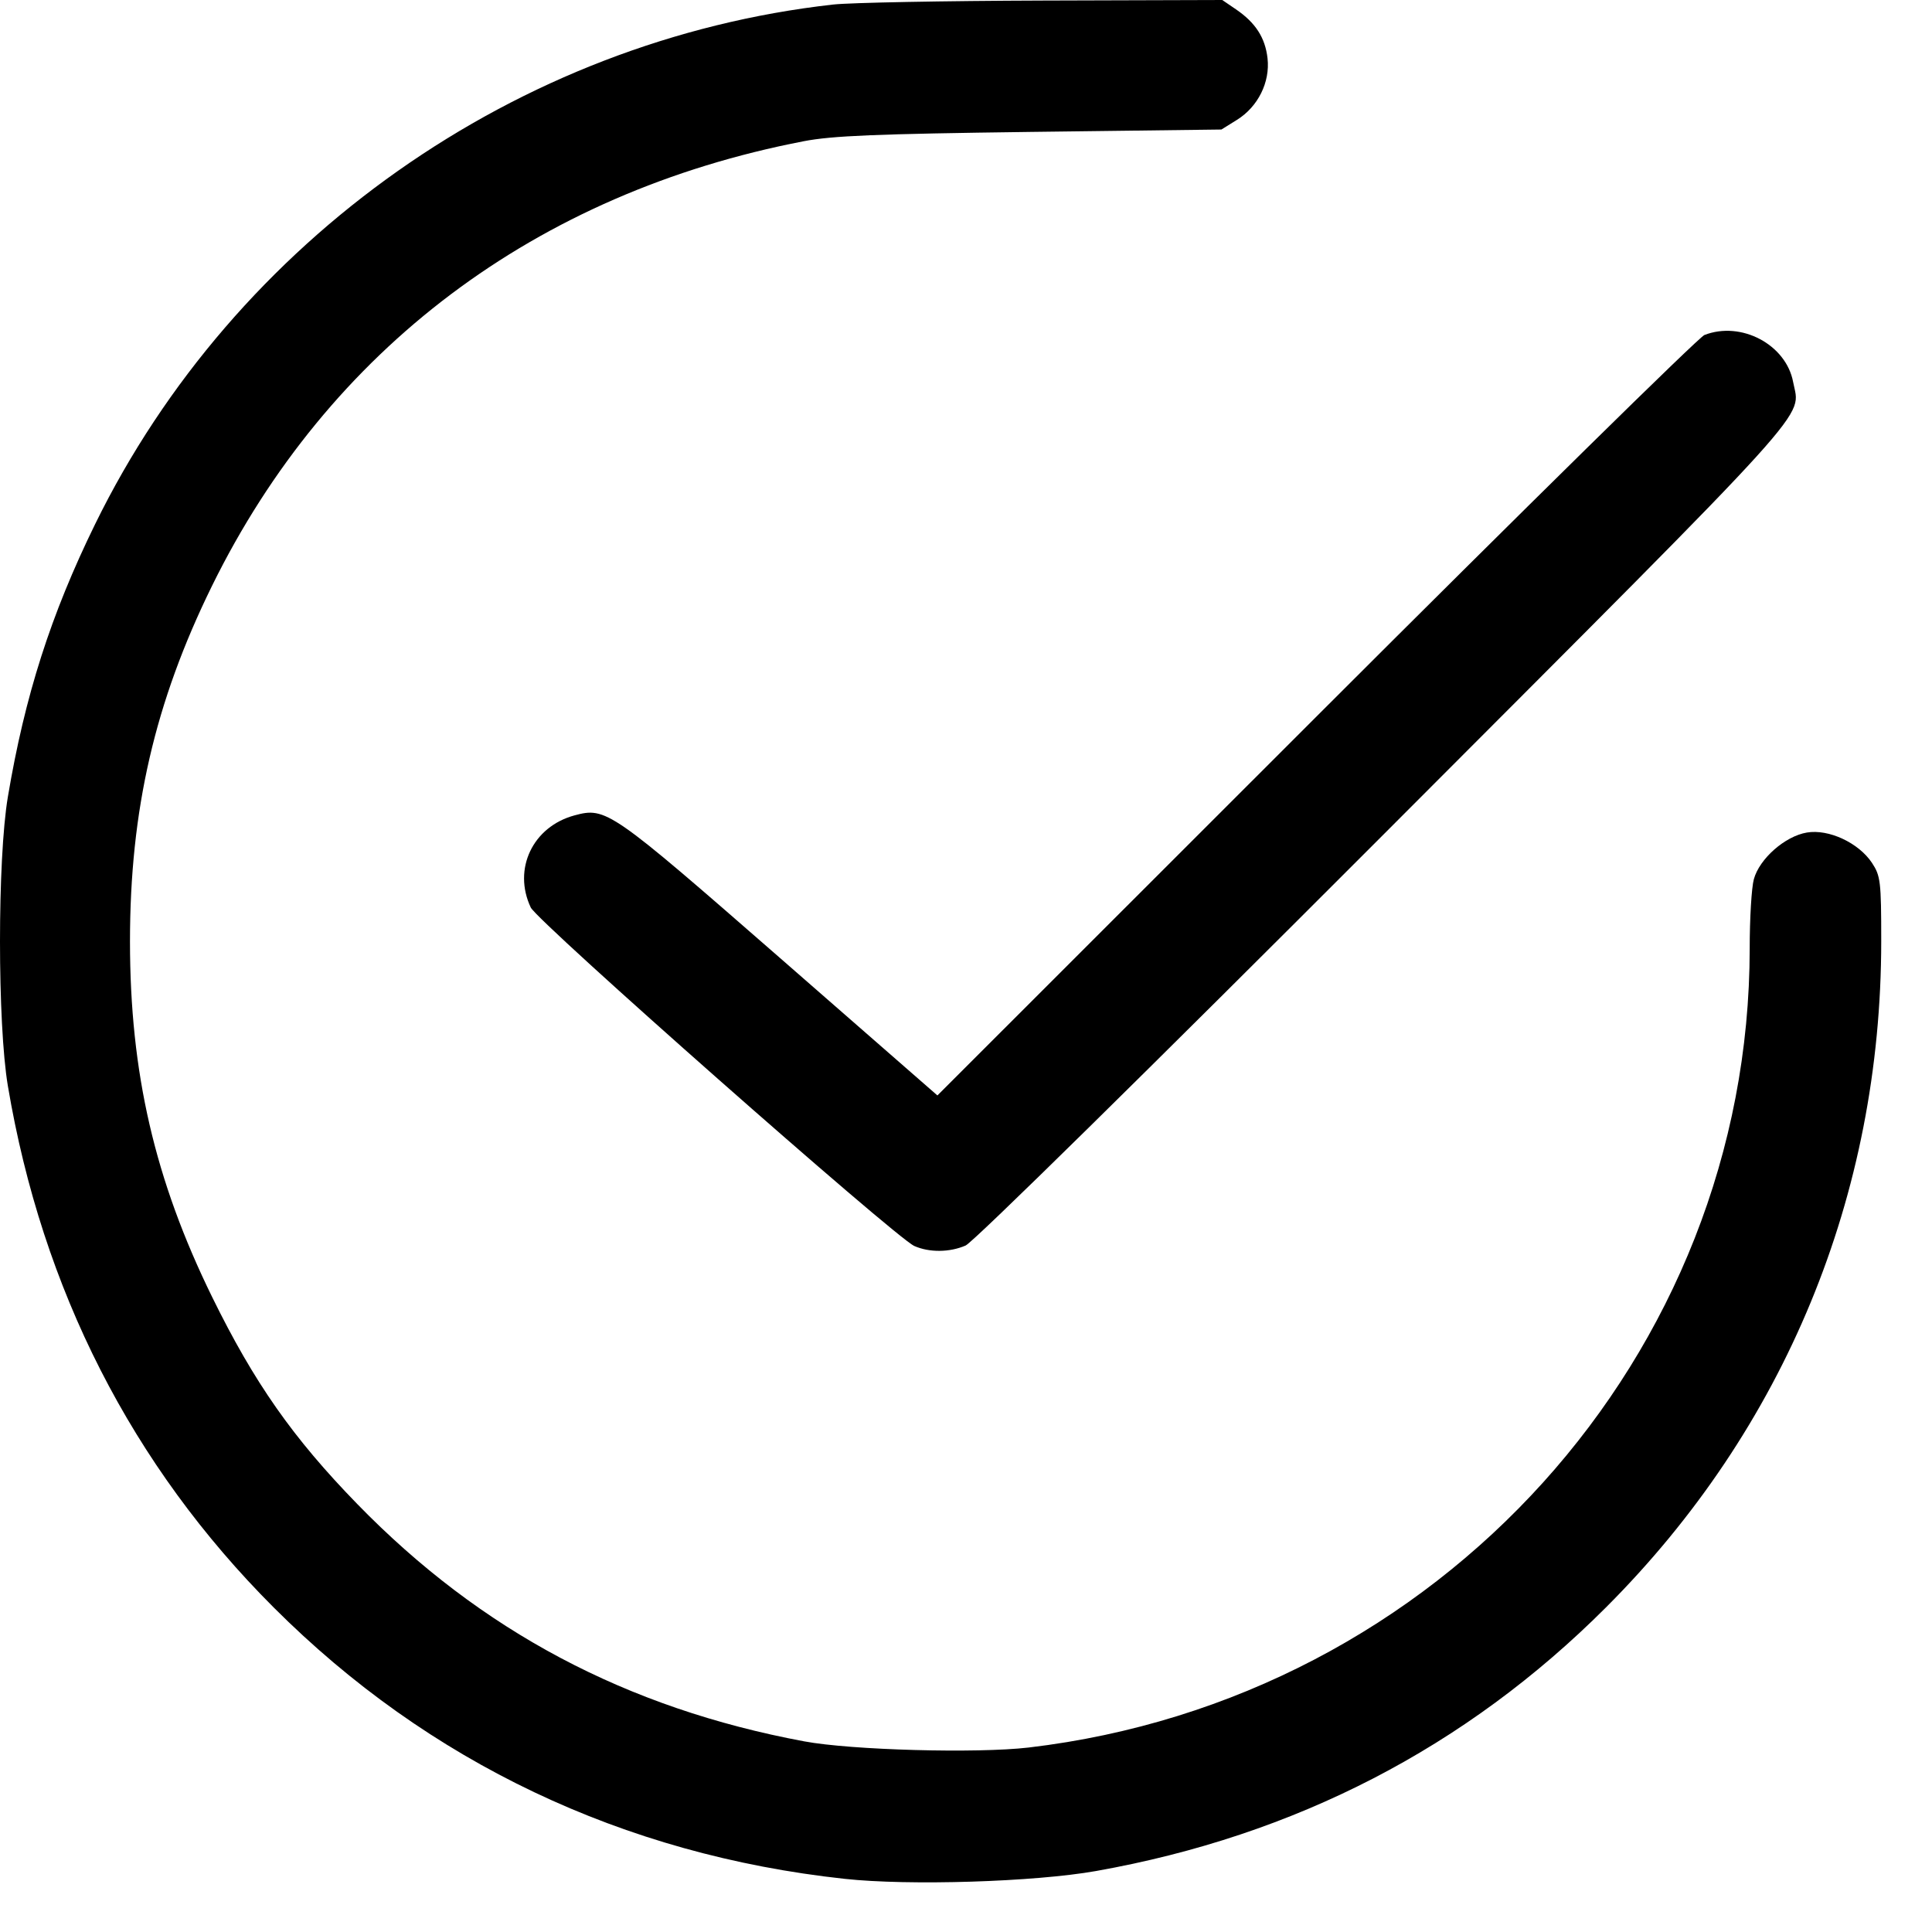 <svg width="25" height="25" viewBox="0 0 25 25" fill="none" xmlns="http://www.w3.org/2000/svg">
<path fill-rule="evenodd" clip-rule="evenodd" d="M10.778 0.059C6.696 0.518 3.036 3.096 1.231 6.782C0.658 7.952 0.322 9.001 0.102 10.31C-0.034 11.118 -0.034 13.246 0.102 14.053C0.546 16.688 1.707 18.966 3.542 20.801C5.544 22.803 8.064 24.001 10.928 24.312C11.762 24.403 13.387 24.352 14.182 24.211C16.761 23.753 18.97 22.611 20.78 20.801C23.095 18.487 24.343 15.465 24.343 12.178C24.343 11.404 24.334 11.334 24.223 11.165C24.051 10.906 23.663 10.725 23.381 10.773C23.099 10.82 22.768 11.111 22.695 11.376C22.665 11.482 22.641 11.886 22.641 12.273C22.639 17.539 18.624 21.987 13.31 22.613C12.642 22.691 11.016 22.647 10.406 22.533C8.106 22.104 6.222 21.104 4.625 19.464C3.791 18.608 3.289 17.892 2.745 16.783C2.002 15.267 1.682 13.881 1.682 12.182C1.682 10.482 2.004 9.085 2.744 7.58C4.252 4.515 6.936 2.497 10.397 1.828C10.769 1.756 11.335 1.733 13.331 1.707L15.805 1.676L16.006 1.551C16.279 1.381 16.436 1.064 16.402 0.756C16.372 0.487 16.246 0.293 15.992 0.12L15.816 2.87236e-05L13.496 0.007C12.221 0.011 10.998 0.034 10.778 0.059Z" fill="black"/>
<path d="M17.026 9.281C19.719 6.589 21.982 4.363 22.055 4.335C22.53 4.15 23.112 4.458 23.203 4.943C23.294 5.43 23.608 5.083 17.916 10.785C14.847 13.858 12.595 16.074 12.495 16.117C12.288 16.207 12.025 16.209 11.831 16.123C11.585 16.013 6.956 11.928 6.868 11.743C6.633 11.246 6.893 10.697 7.434 10.551C7.843 10.441 7.897 10.479 10.085 12.389L12.13 14.175L17.026 9.281Z" fill="black"/>
</svg>

